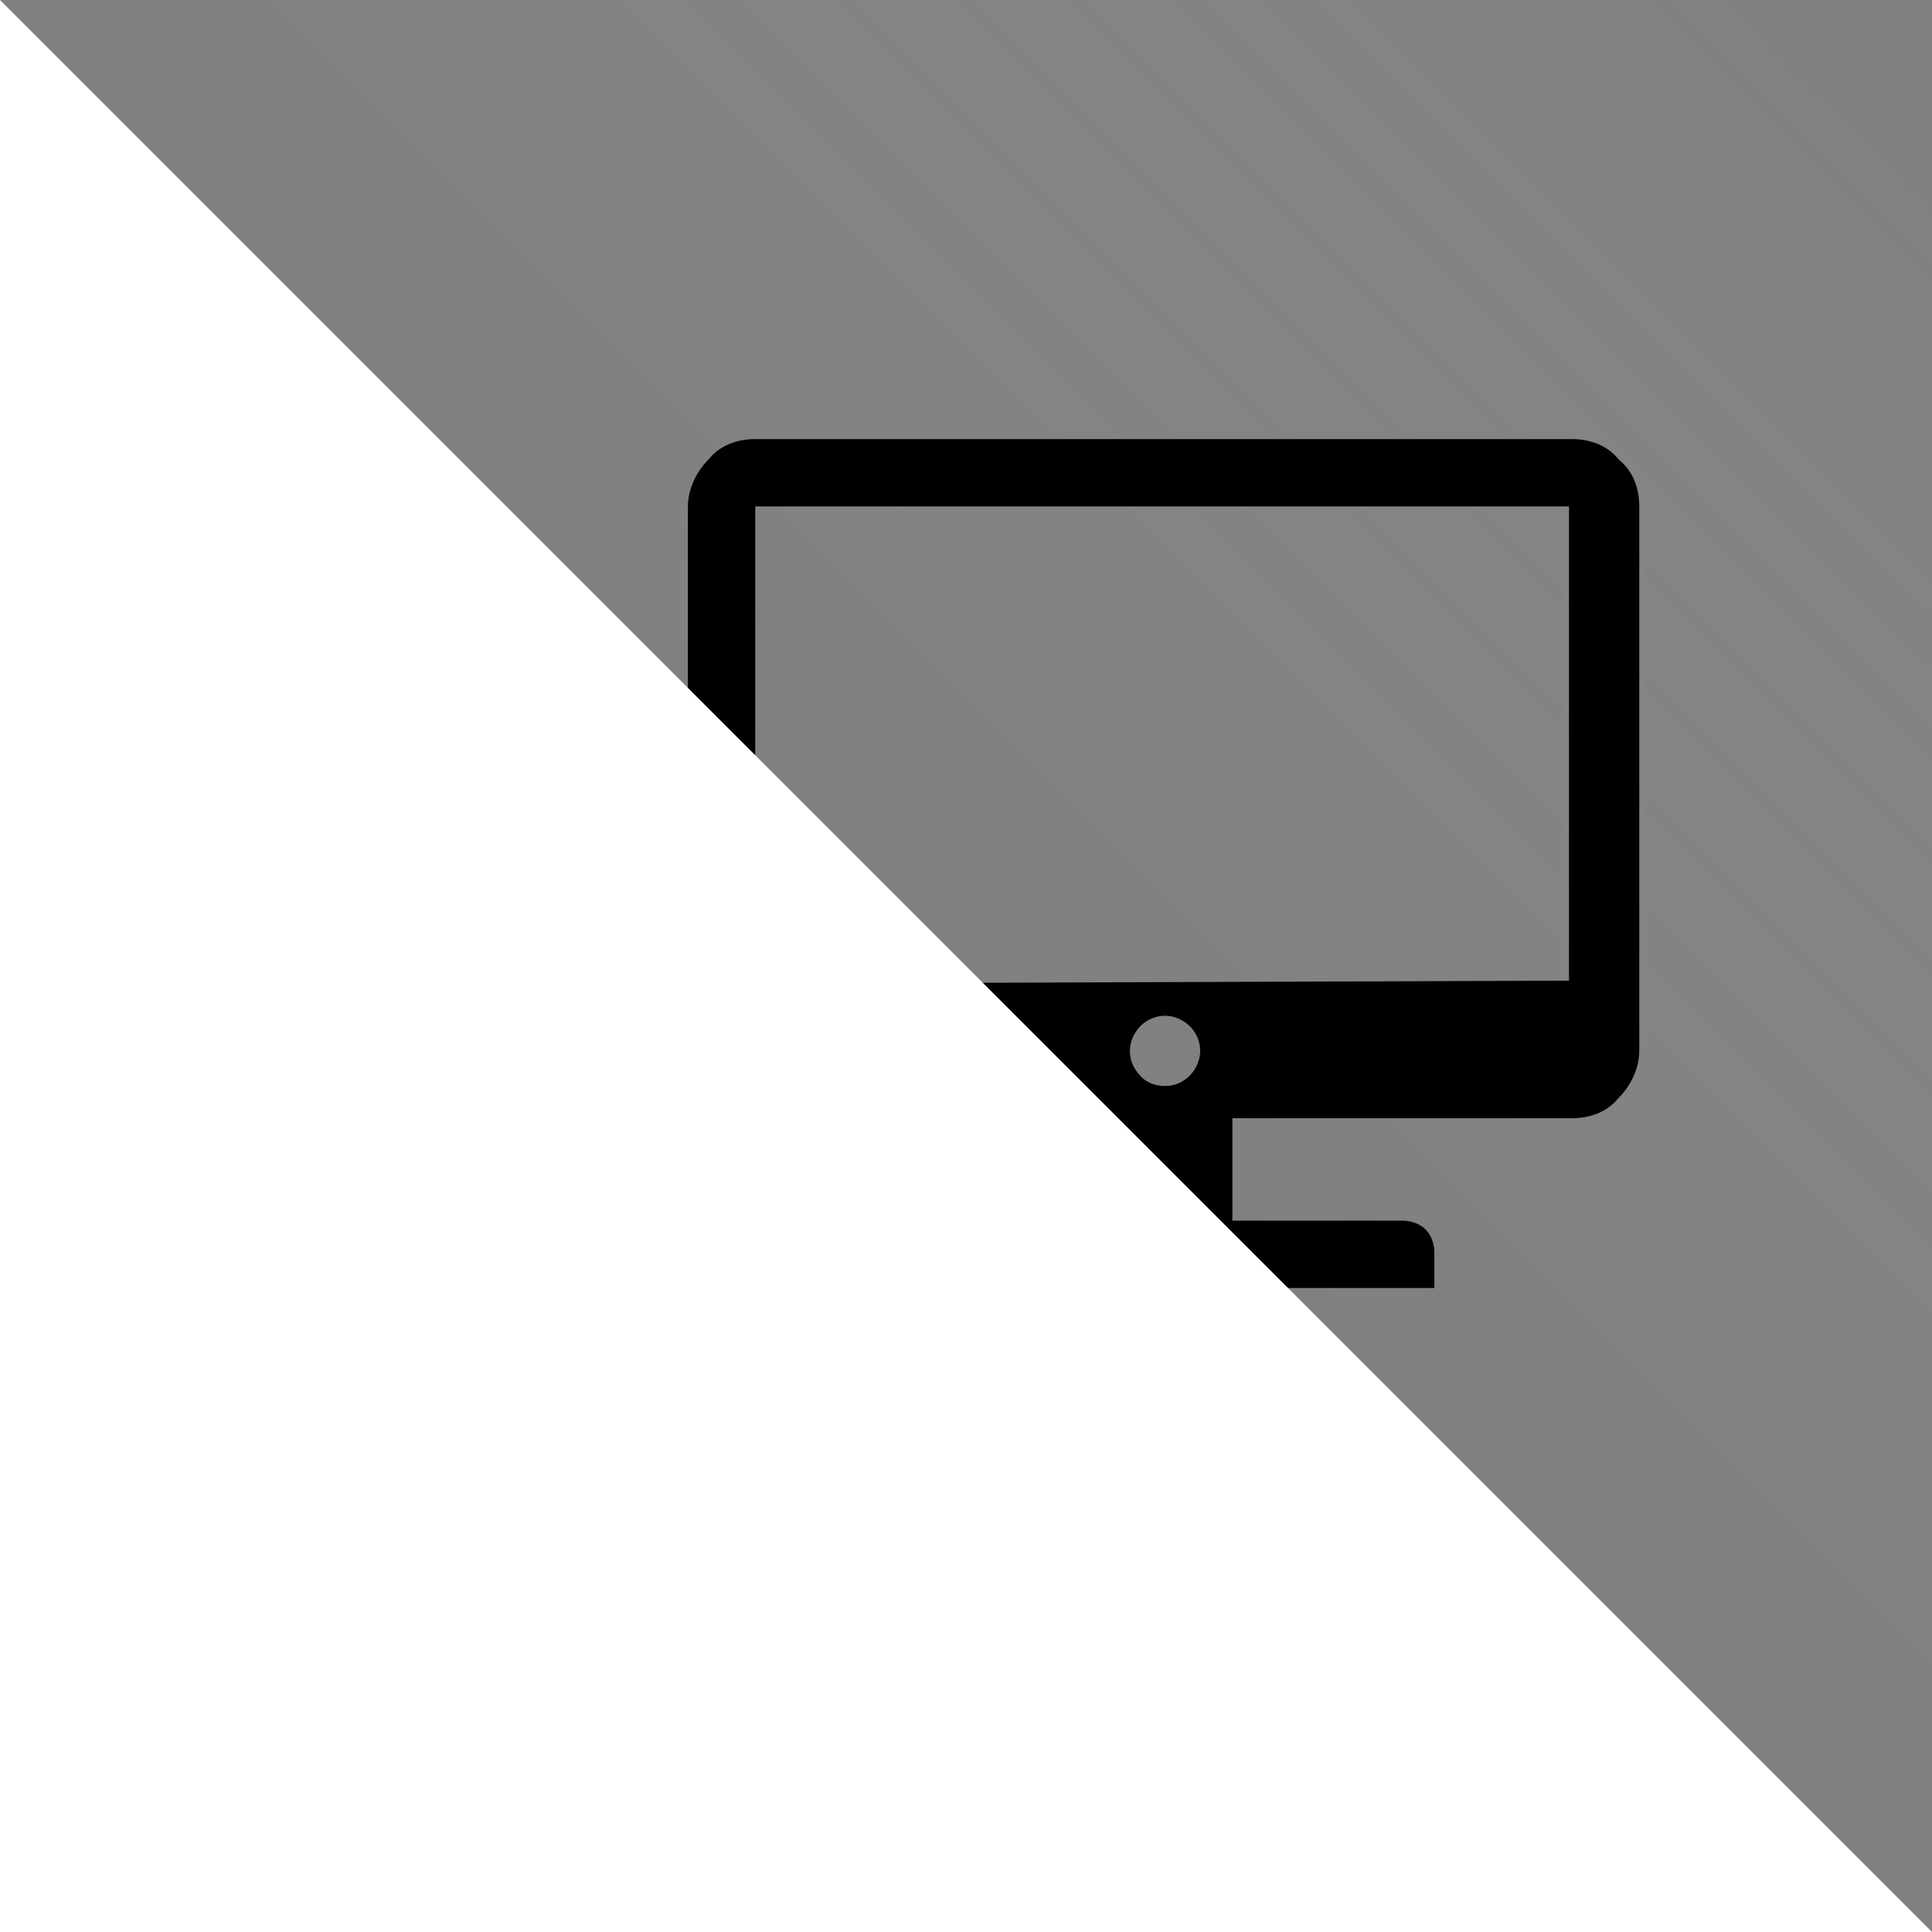 <?xml version="1.0" encoding="utf-8"?>
<!-- Generator: Adobe Illustrator 21.0.0, SVG Export Plug-In . SVG Version: 6.00 Build 0)  -->
<svg version="1.1" id="图层_1" xmlns="http://www.w3.org/2000/svg" xmlns:xlink="http://www.w3.org/1999/xlink" x="0px" y="0px"
	 viewBox="0 0 66 66" style="enable-background:new 0 0 66 66;" xml:space="preserve">
<rect x="0" y="0" width="66" height="66" fill="#808080" stroke="none"/>
<style type="text/css">
	.st0{opacity:0.26;fill:url(#SVGID_1_);}
	.st1{fill:#FFFFFF;}
</style>
<g>
	<linearGradient id="SVGID_1_" gradientUnits="userSpaceOnUse" x1="66" y1="-1.818989e-12" x2="-8.526513e-13" y2="66">
		<stop  offset="0" style="stop-color:#FFFFFF;stop-opacity:0"/>
		<stop  offset="1" style="stop-color:#000000"/>
	</linearGradient>
	<rect class="st0" width="66" height="66"/>
	<g>
		<g>
			<path d="M53.7,15H25.8c-0.6,0-1.2,0.2-1.6,0.7c-0.4,0.4-0.7,1-0.7,1.6v18.6c0,0.6,0.2,1.2,0.7,1.6c0.4,0.4,1,0.7,1.6,0.7h11.6
				v3.5h-5.8c-0.3,0-0.6,0.1-0.8,0.3c-0.2,0.2-0.3,0.5-0.3,0.8V44H49v-1.2c0-0.3-0.1-0.6-0.3-0.8c-0.2-0.2-0.5-0.3-0.8-0.3h-5.8
				v-3.5h11.6c0.6,0,1.2-0.2,1.6-0.7c0.4-0.4,0.7-1,0.7-1.6V17.3c0-0.6-0.2-1.2-0.7-1.6C54.9,15.2,54.3,15,53.7,15L53.7,15z
				 M38.6,35.9c0-0.6,0.5-1.2,1.2-1.2c0.6,0,1.2,0.5,1.2,1.2c0,0.6-0.5,1.2-1.2,1.2c-0.3,0-0.6-0.1-0.8-0.3
				C38.7,36.5,38.6,36.2,38.6,35.9L38.6,35.9z M25.8,33.6V17.3h27.8v16.2L25.8,33.6L25.8,33.6z M25.8,33.6"/>
		</g>
	</g>
	<polygon class="st1" points="0,0 66,66 0,66 	"/>
</g>
</svg>
